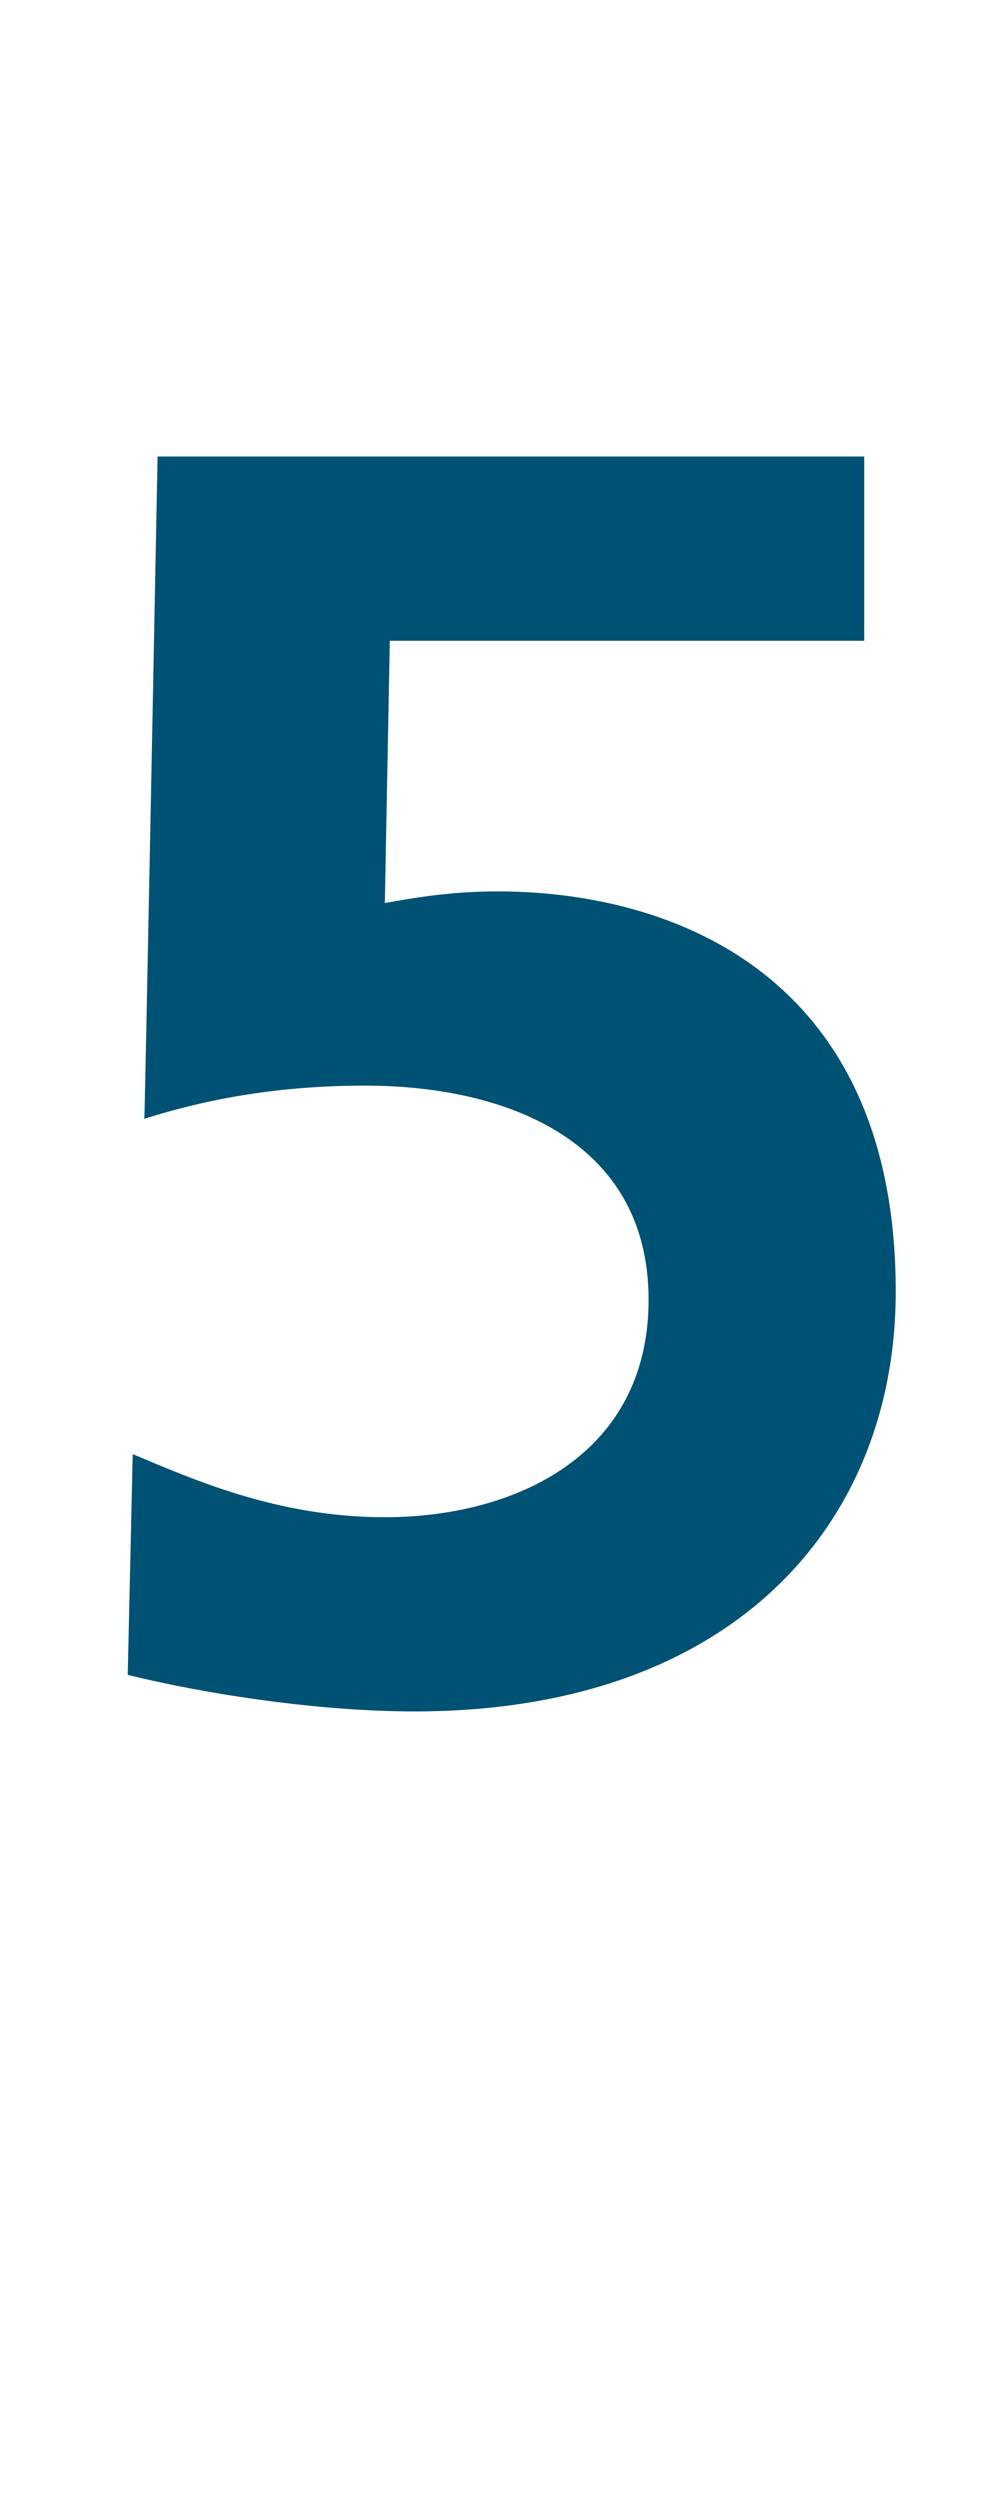 <?xml version="1.0" standalone="no"?><!DOCTYPE svg PUBLIC "-//W3C//DTD SVG 1.1//EN" "http://www.w3.org/Graphics/SVG/1.1/DTD/svg11.dtd"><svg xmlns="http://www.w3.org/2000/svg" version="1.1" width="59.2px" height="150.6px" viewBox="0 -19 59.2 150.6" style="top:-19px">  <desc>5</desc>  <defs/>  <g id="Polygon152331">    <path d="M 52.1 19.6 L 23.5 19.6 C 23.5 19.6 23.2 35.44 23.2 35.4 C 24.9 35.1 27.1 34.7 30 34.7 C 40.4 34.7 54 39.6 54 58.8 C 54 72.8 44.2 84.1 25 84.1 C 19.3 84.1 12.6 83.1 7.7 81.9 C 7.7 81.9 8 68.6 8 68.6 C 11.6 70.1 16.7 72.4 23.2 72.4 C 31 72.4 39.1 68.7 39.1 59.3 C 39.1 49.7 30.5 46.4 22 46.4 C 17.5 46.4 13.1 47 8.7 48.4 C 8.73 48.42 9.5 8.5 9.5 8.5 L 52.1 8.5 L 52.1 19.6 Z " stroke="none" fill="#005274"/>  </g></svg>